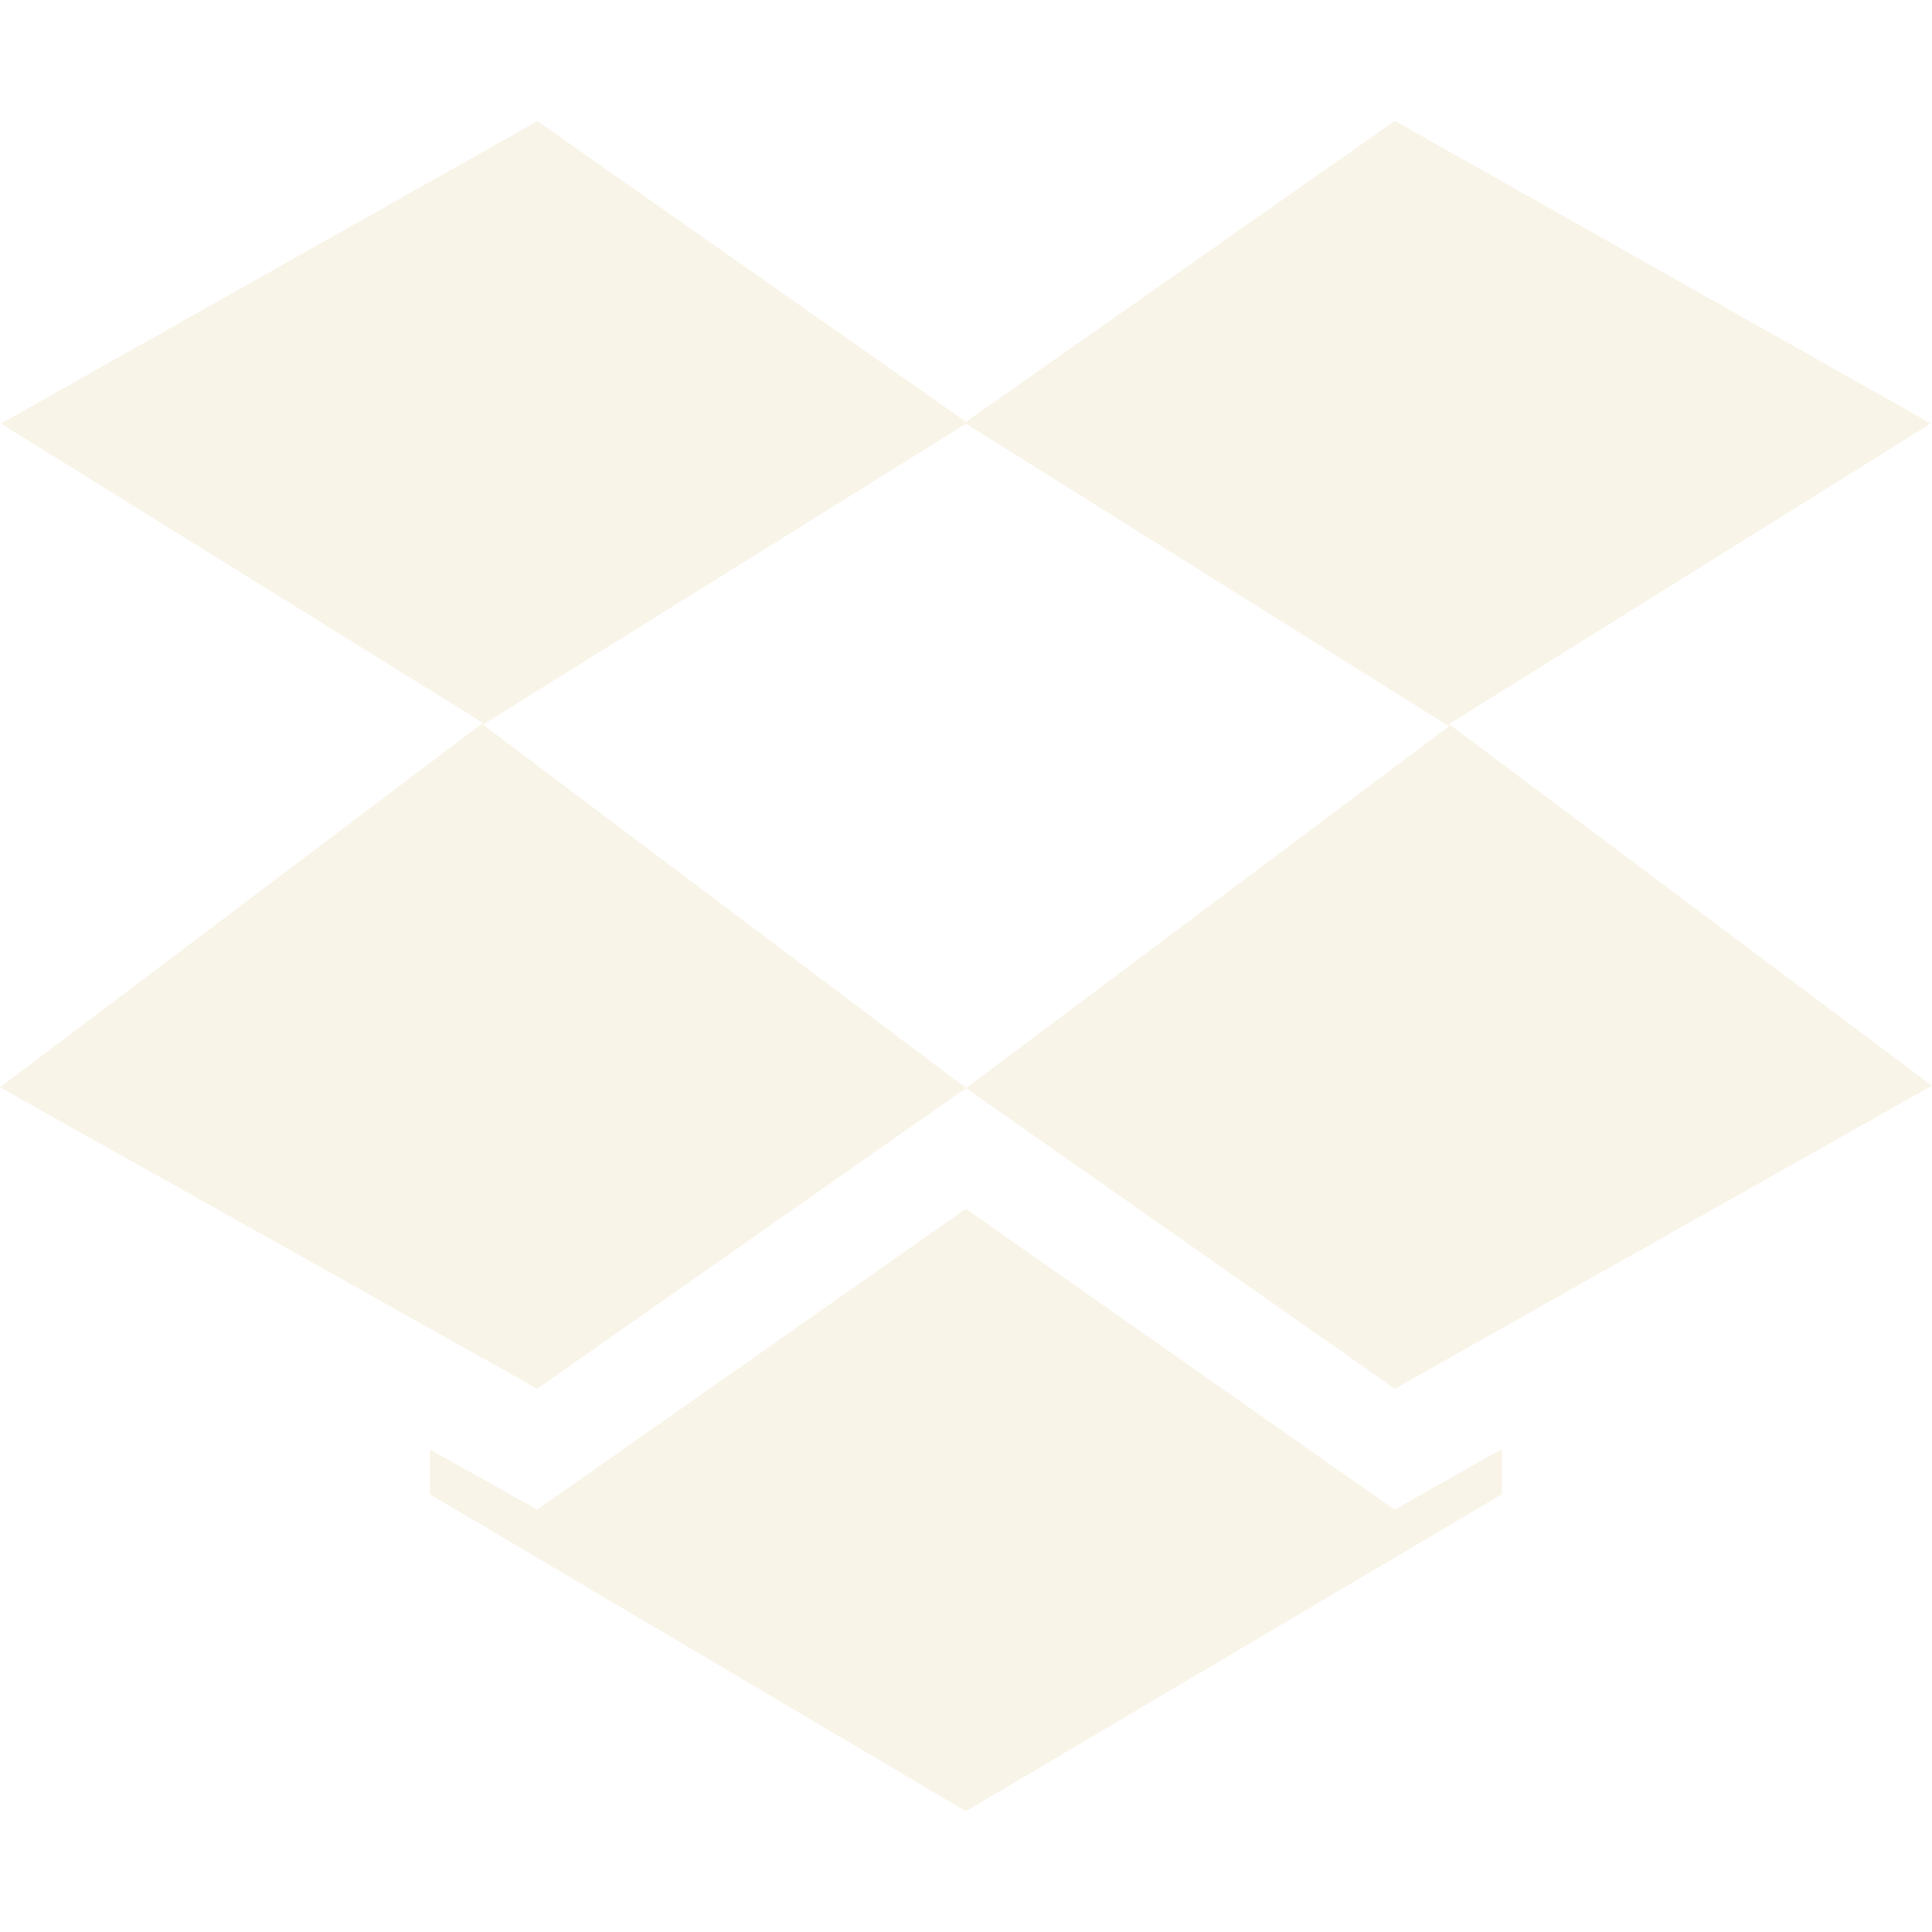 <svg width="16" height="16" version="1.1" xmlns="http://www.w3.org/2000/svg">
  <defs>
    <style id="current-color-scheme" type="text/css">.ColorScheme-Text { color:#ebdbb2; } .ColorScheme-Highlight { color:#458588; } .ColorScheme-NeutralText { color:#fe8019; } .ColorScheme-PositiveText { color:#689d6a; } .ColorScheme-NegativeText { color:#fb4934; }</style>
  </defs>
  <path class="ColorScheme-Text" d="m4.447 1 0.002 0.004-4.441 2.504 3.992 2.479-4 3.018 4.449 2.496 3.551-2.49-4-3.01 4-2.492 4 2.506-4 2.996 3.551 2.49 4.449-2.51-4-2.994 3.99-2.49-4.439-2.506-3.551 2.492-3.553-2.492zm3.553 9.01-3.551 2.492-0.889-0.498v0.371l4.439 2.625 4.439-2.625v-0.375l-0.889 0.502-3.551-2.492z" fill="currentColor" opacity=".3"/>
</svg>
